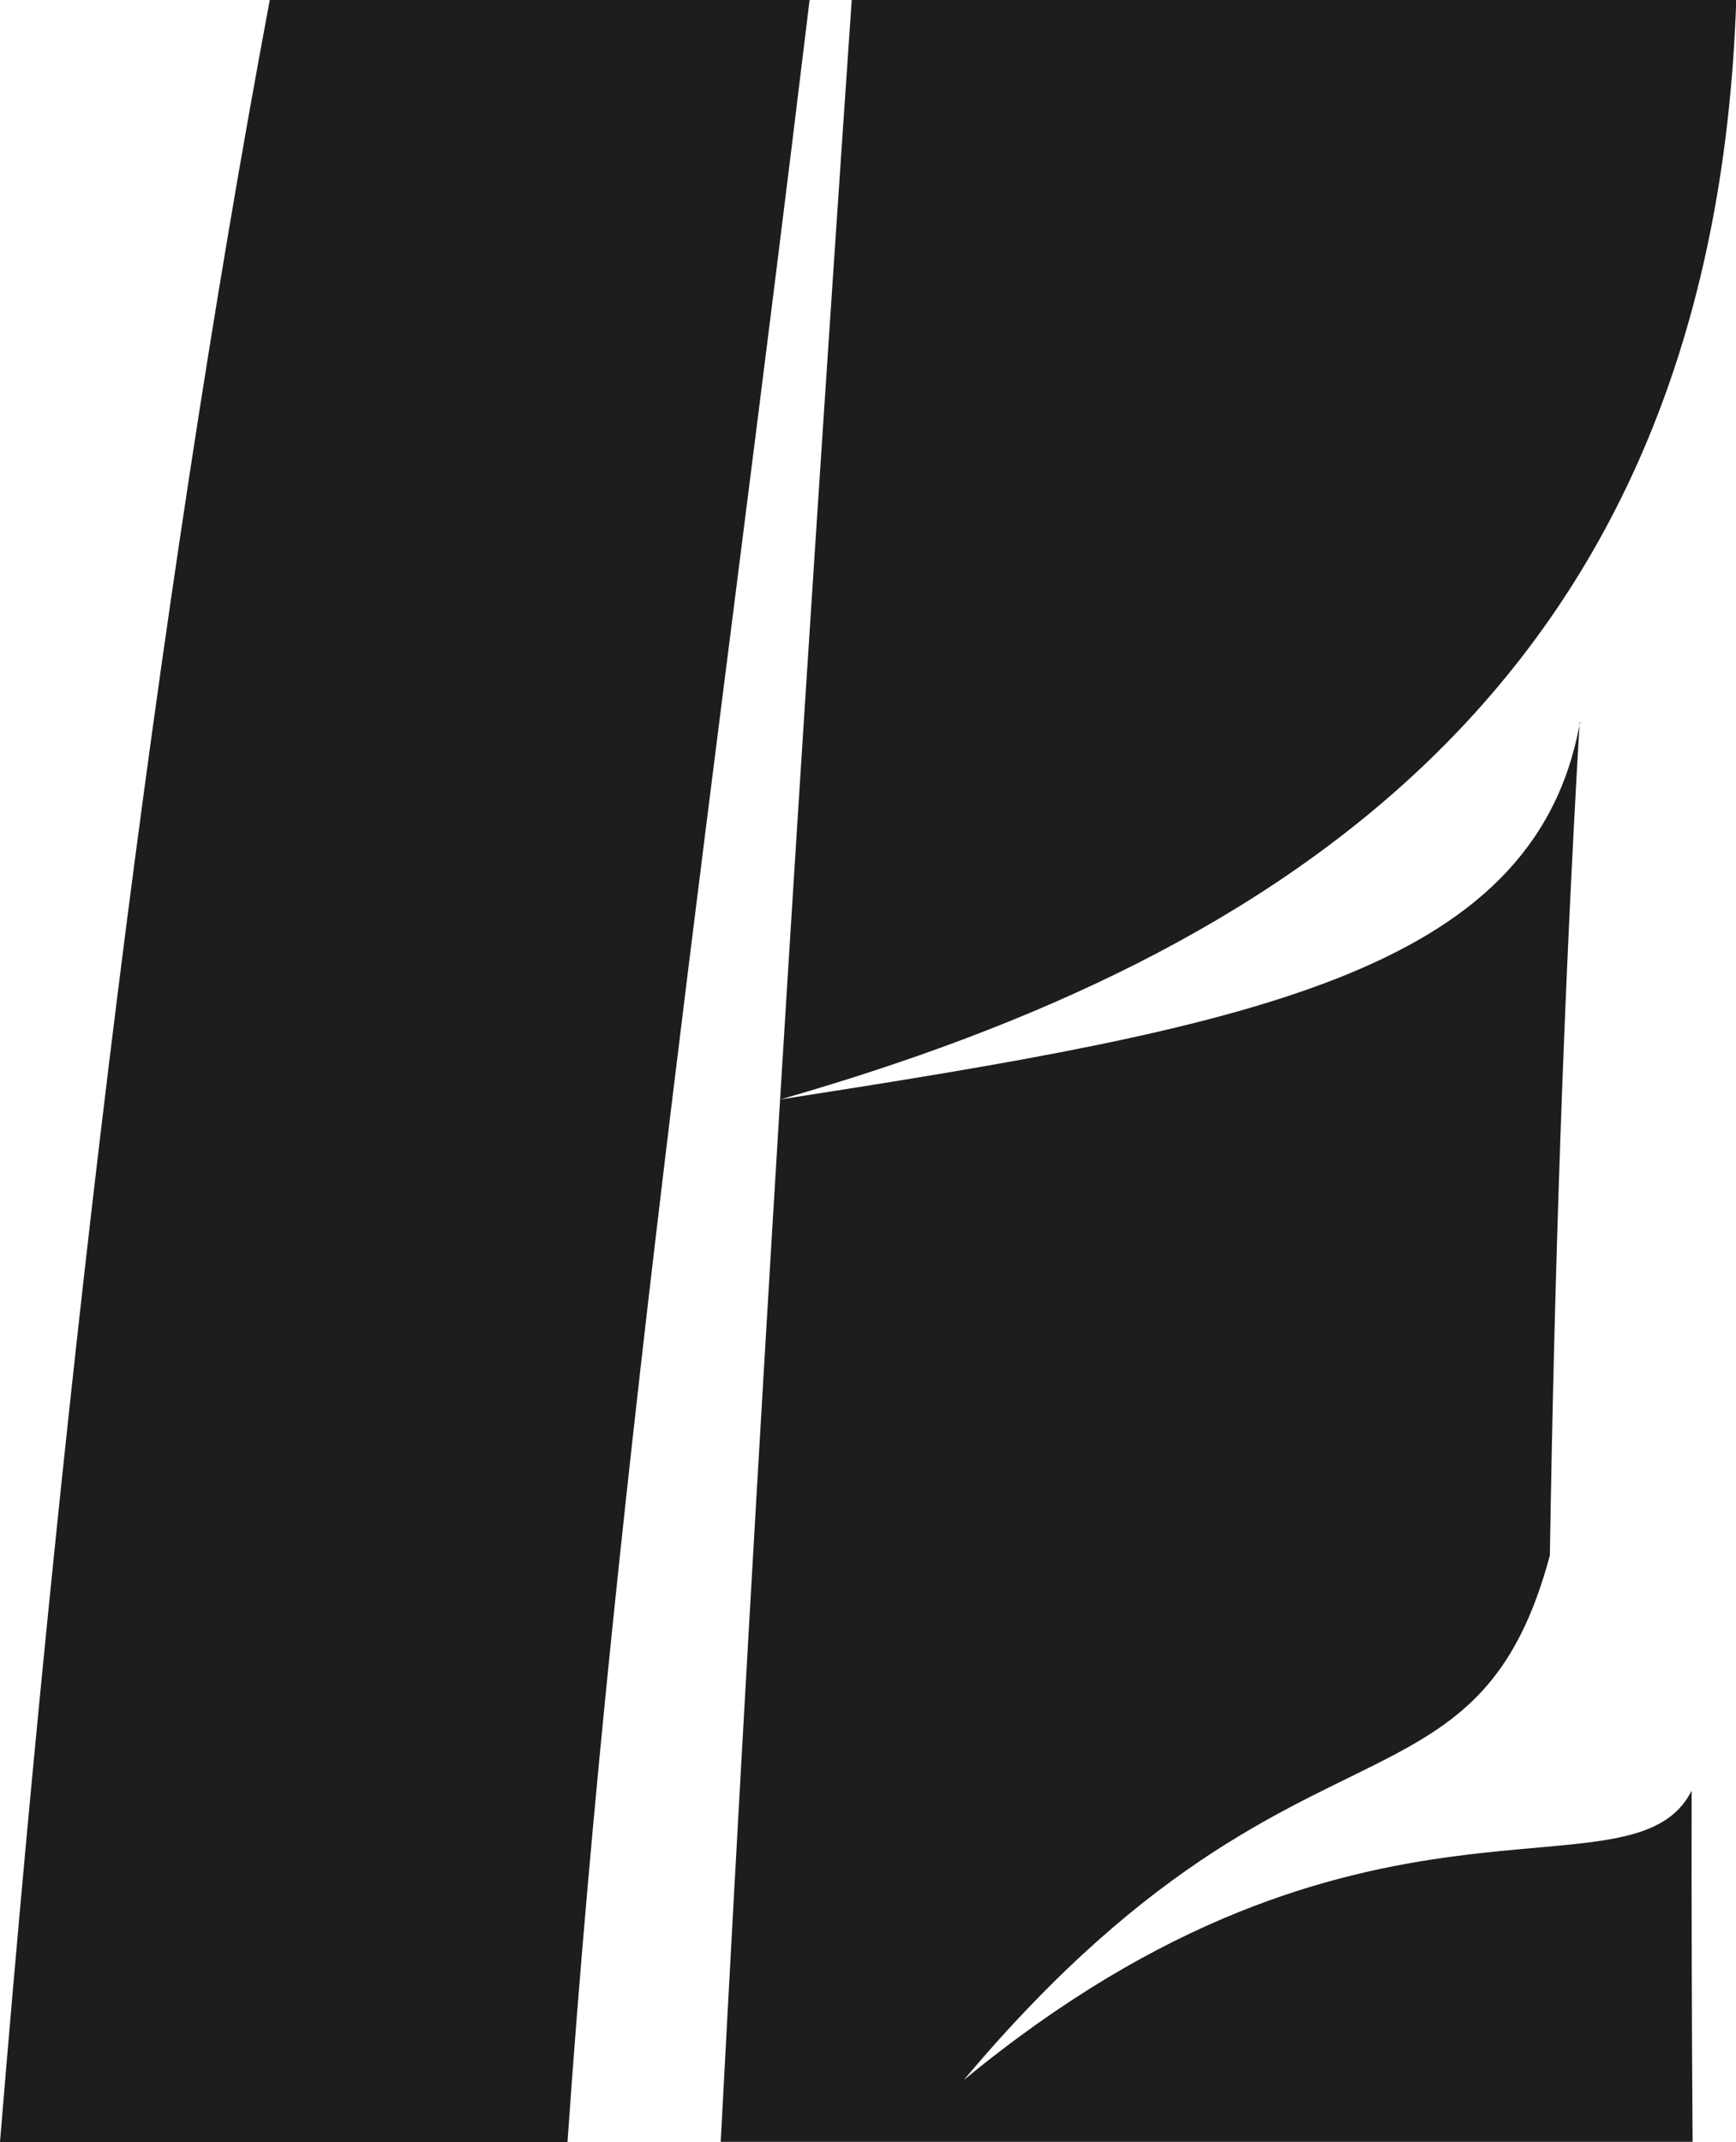 <svg id="Capa_1" data-name="Capa 1" xmlns="http://www.w3.org/2000/svg" viewBox="0 0 126 155.44"><defs><style>.cls-1{fill:#1d1d1b;}</style></defs><path class="cls-1" d="M357.89,350.07c-4.34,8.58-23.84-2.9-52.83,21,13.82-16.45,24.06-19.79,31.29-23.63,5.26-2.8,8.95-5.86,11.25-14.44.33-20.43,1-40.57,2.15-60.26-3.38,18.09-24.31,21.93-58,27.17,36.17-10.38,67.72-30.07,69.38-79.8h-64.2q-2.82,41.07-5.2,79.8-2.38,39-4.31,75.64h70.54Q357.87,362.78,357.89,350.07Z" transform="translate(-235.11 -220.13)"/><path class="cls-1" d="M349.76,272.56c0,.07,0,.13,0,.2a1.74,1.74,0,0,1,.05-.22Z" transform="translate(-235.11 -220.13)"/><path class="cls-1" d="M254.69,220.13c-8.18,43.66-14.81,97.42-19.58,155.44H276.3c3.37-48.71,10.86-99.72,17.57-155.44Z" transform="translate(-235.11 -220.13)"/></svg>